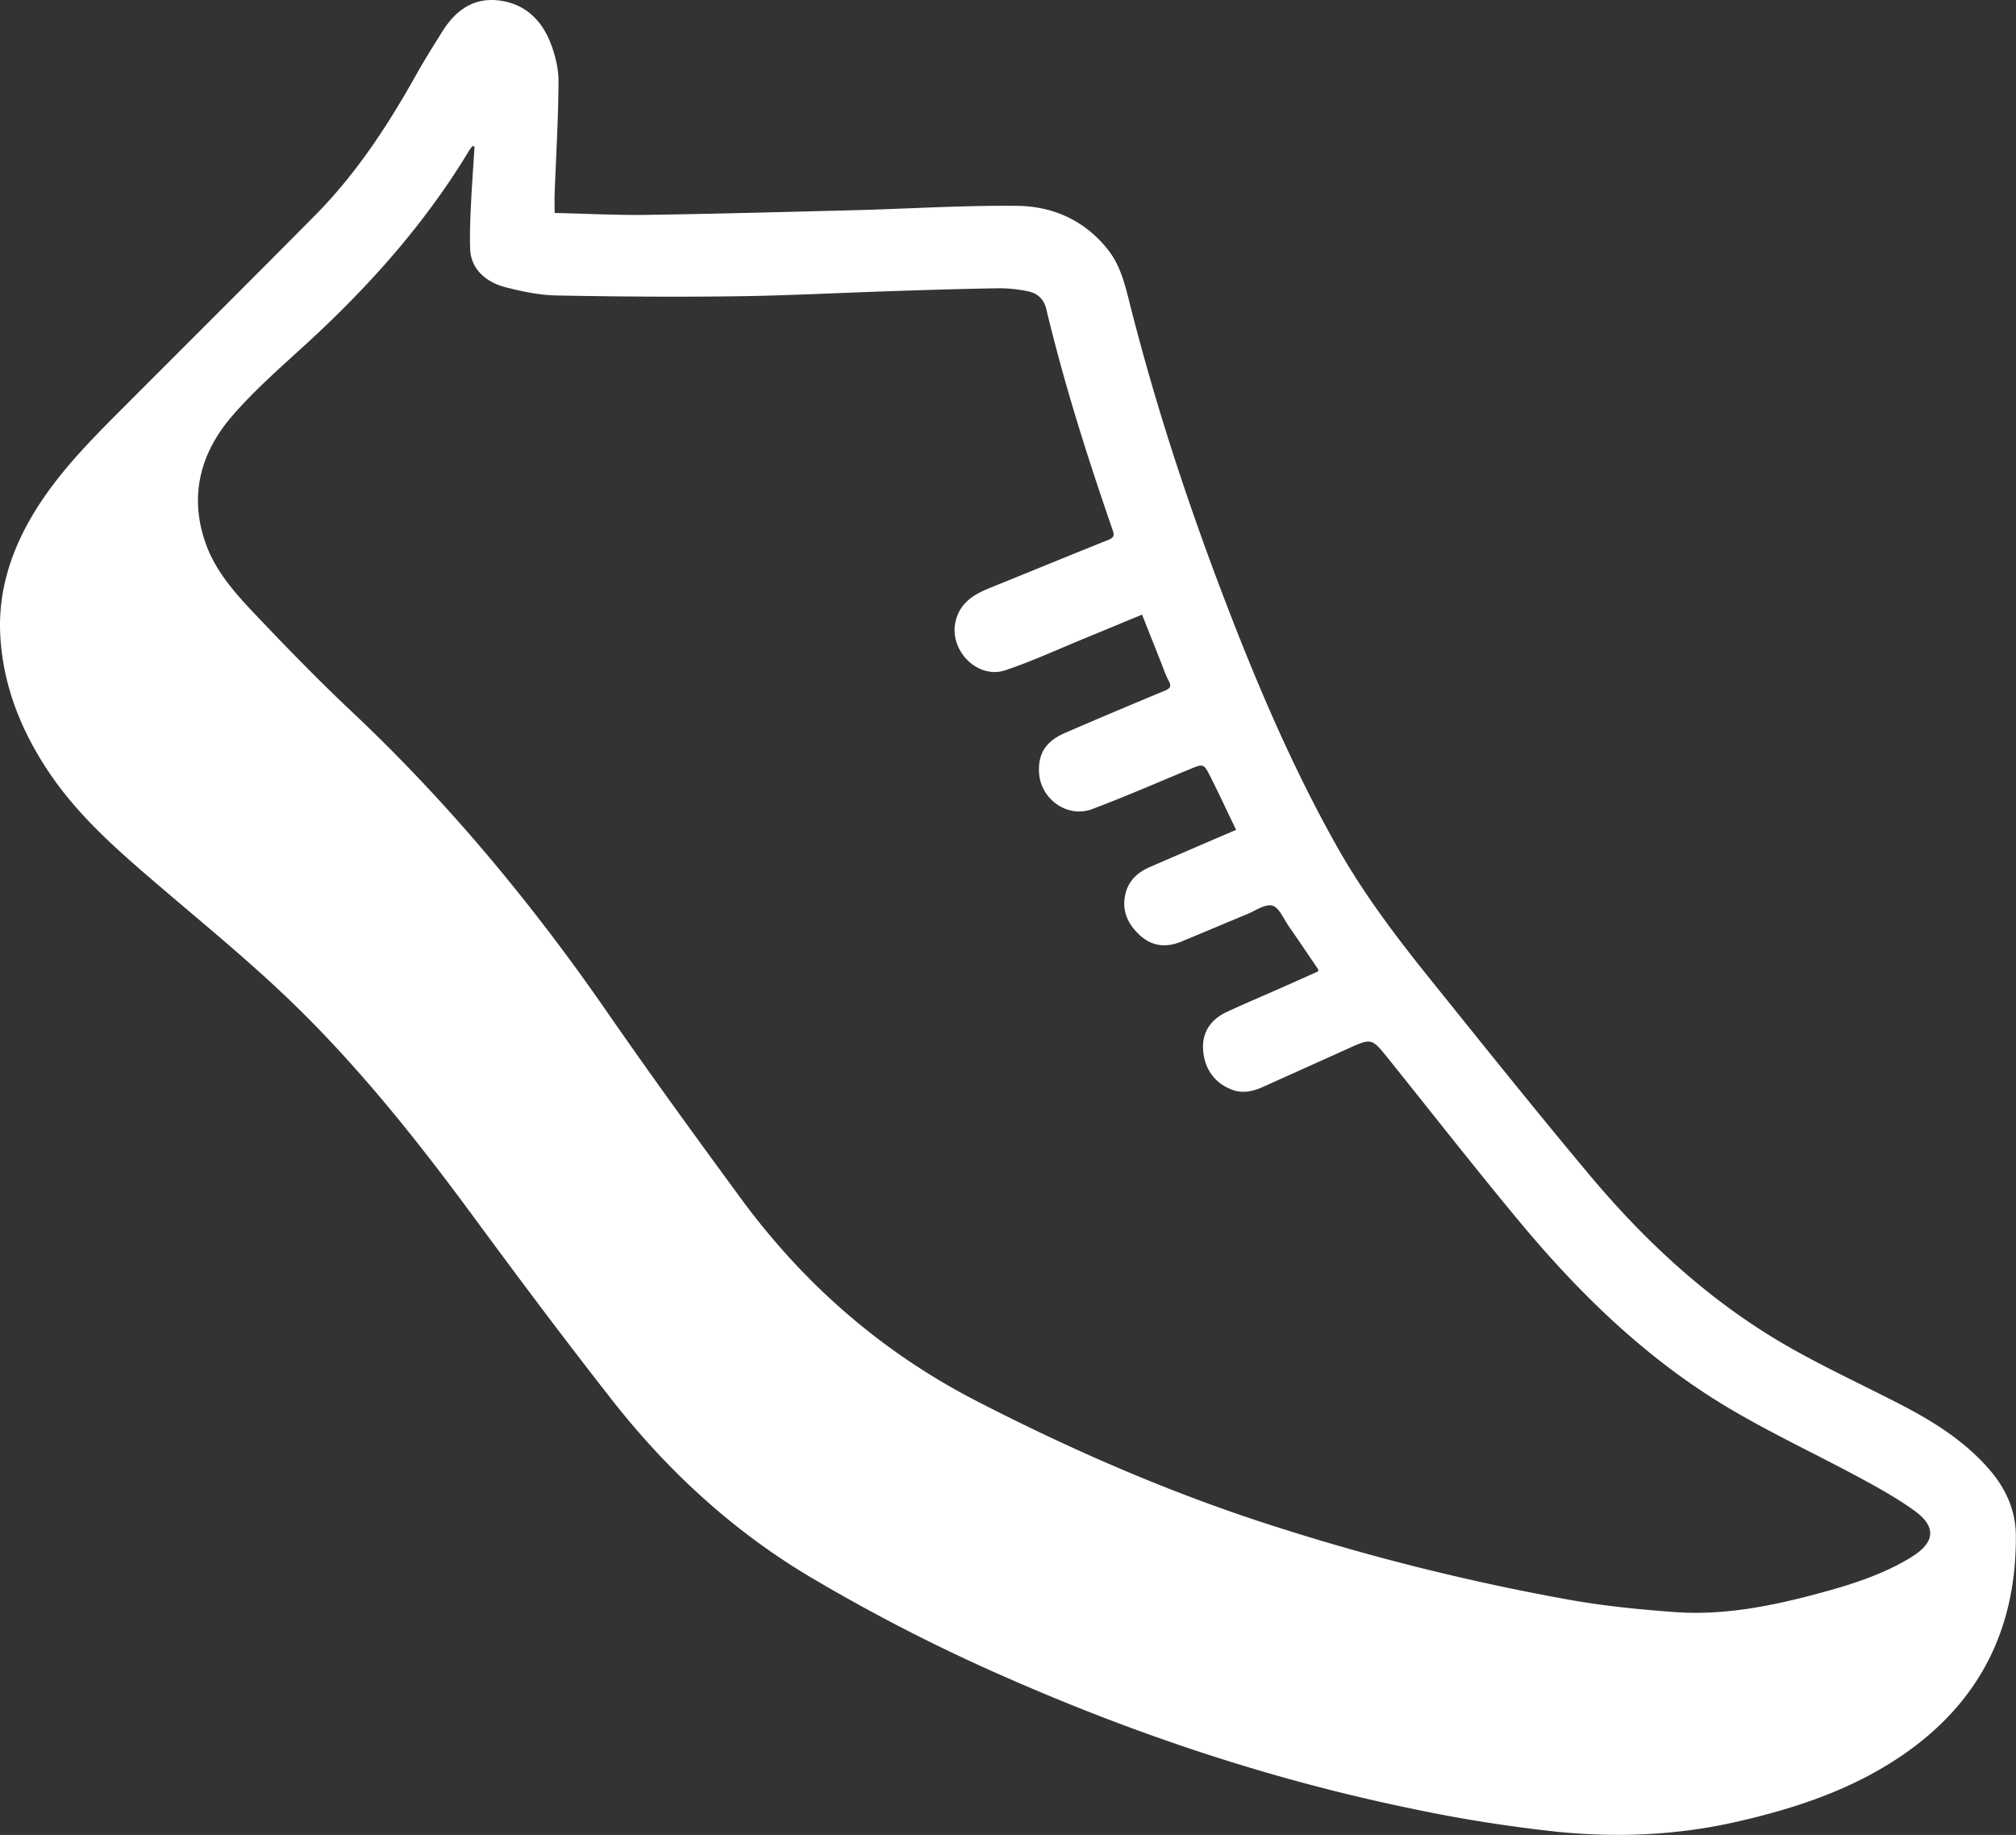 <?xml version="1.0" encoding="UTF-8"?> <svg xmlns="http://www.w3.org/2000/svg" id="Слой_1" data-name="Слой 1" viewBox="0 0 1169.37 1064.11"><rect x="0" y="0" width="1169.37" height="1064.11" fill="#333333" stroke="none"/><defs><style>.cls-1{fill:#fff;}</style></defs><title>run</title><path class="cls-1" d="M1154.13,852.43c-14.27-16.58-32.44-28-51.6-37.9-21.27-11-43.09-21.06-63.92-32.86C993.29,756,955.43,721.26,922.17,681.58c-31.22-37.25-61.57-75.23-92.05-113.09-19.84-24.64-39-49.83-54.56-77.48-25.7-45.62-46.2-93.63-64.9-142.44C688.85,291.69,669.87,233.9,655,174.79c-2.64-10.5-5.35-21.08-12.2-29.81-13.34-17-31.79-25.35-52.58-25.6-31.44-.37-62.91,1.69-94.38,2.51-40.14,1-80.28,2.13-120.43,2.71-17.79.25-35.61-.7-53.7-1.11,0-4.35-.11-7.66,0-11,.81-21.79,2.16-43.58,2.25-65.37,0-7.59-2-15.6-4.83-22.71C313.84,11.16,304,2,289.27.25s-25.09,5.89-32.6,17.88c-5.12,8.17-10.27,16.35-15,24.76-16.55,29.6-35,57.89-59,82.08C145.56,162.44,108.14,199.66,70.87,237c-19.18,19.23-38.29,38.51-52.23,62.16C6.18,320.32-1,343,.12,367.61c1.4,29.3,11.89,55.76,28.12,80,16,23.95,37.2,43,58.81,61.57,25.1,21.63,50.87,42.54,75,65.15,42.34,39.6,78.37,84.77,112.69,131.38,26.33,35.77,53,71.36,80.38,106.3,31.91,40.66,69.45,75.34,114,102a1040.78,1040.78,0,0,0,119,60.69c74.42,32.42,151.21,57.77,230.76,74.15a838.72,838.72,0,0,0,84.18,13.38c34.55,3.51,69.21,2.12,103.35-5.57,34.95-7.87,68.61-19,98.35-39.69,44-30.65,64.88-73.21,64.52-126.42C1169.27,876.09,1163.54,863.37,1154.13,852.43Zm-45.61,50.65c-16.51,10.1-34.74,15.85-53.22,20.83-27.41,7.38-55.2,13-83.74,10.95-20.55-1.5-41.17-3.54-61.43-7.16A1332.32,1332.32,0,0,1,738.94,885c-59.55-19-116.63-43.8-172.23-72.41-55.21-28.4-100.46-67.91-137-117.66-26.39-35.94-52.6-72-78-108.69-43.47-62.75-91.94-121.09-147.59-173.48-19.63-18.48-38.43-37.87-57-57.44-11.08-11.7-21.92-24.07-27.56-39.49-10.11-27.66-3.51-53,15-74.47,13-15.07,28.17-28.28,42.89-41.76,36.39-33.32,69-69.75,94.59-112.16.59-1,1.35-1.84,2-2.76l1.22.29c-.72,11.38-1.57,22.75-2.1,34.14-.4,8.48-.75,17-.44,25.47.38,10.4,7.91,18.78,20.72,22.05,9.61,2.46,19.6,4.53,29.46,4.72,35,.67,70,.92,104.92.45,30.14-.4,60.27-2.05,90.41-3,20.32-.67,40.63-1.33,61-1.62A79.13,79.13,0,0,1,596.56,169c5.34,1.12,9,4.62,10.35,10.3,10.41,43.51,23.93,86.1,38.57,128.35,1.1,3.17.25,4.29-2.67,5.46-23,9.22-45.87,18.64-68.82,27.91-9.28,3.75-17.21,8.61-19.72,19.36-3.89,16.72,12.69,33.69,28.84,28.31,15.57-5.19,30.55-12.16,45.77-18.39,11-4.51,22-9.1,33.57-13.87,3.77,9.5,7.3,18.41,10.85,27.32,1.48,3.7,2.7,7.55,4.59,11,1.8,3.32.79,4.54-2.36,5.85-19.33,8-38.64,16.15-57.85,24.47-11.1,4.81-15.52,11.93-15,22.83.78,15.45,16.43,26.73,30.82,21.3,19-7.15,37.56-15.24,56.29-23,8.33-3.44,8.43-3.56,12.5,4.6,5,9.93,9.67,20,14.71,30.44l-12.94,5.54q-18.54,8-37.08,16c-7.07,3.06-12.36,7.86-14.19,15.64-2.25,9.58,1.3,17.32,8.18,23.75,7.1,6.63,15.35,7.51,24.11,3.92,12.77-5.22,25.44-10.67,38.19-15.92,4.91-2,10.53-6.08,14.72-5,3.92,1,6.49,7.56,9.45,11.81,5.79,8.32,11.45,16.73,17.15,25.12.08.11,0,.32,0,1.2-6.94,3.1-14.15,6.35-21.38,9.55-10.49,4.64-21.05,9.1-31.46,13.9-9.37,4.32-14.66,11.88-13.88,22.21.8,10.69,6.36,18.93,16.66,22.94,6.21,2.42,12.42,1,18.37-1.73,16.2-7.33,32.44-14.57,48.64-21.91,14.07-6.37,14.05-6.4,23.72,5.63,25.34,31.54,50.25,63.44,76.12,94.54,34.91,42,73.85,79.79,121,107.89,24.67,14.7,50.83,26.87,76.14,40.51,10.81,5.83,21.64,11.85,31.61,19C1123.46,885.29,1122.54,894.5,1108.51,903.08Z"></path></svg> 